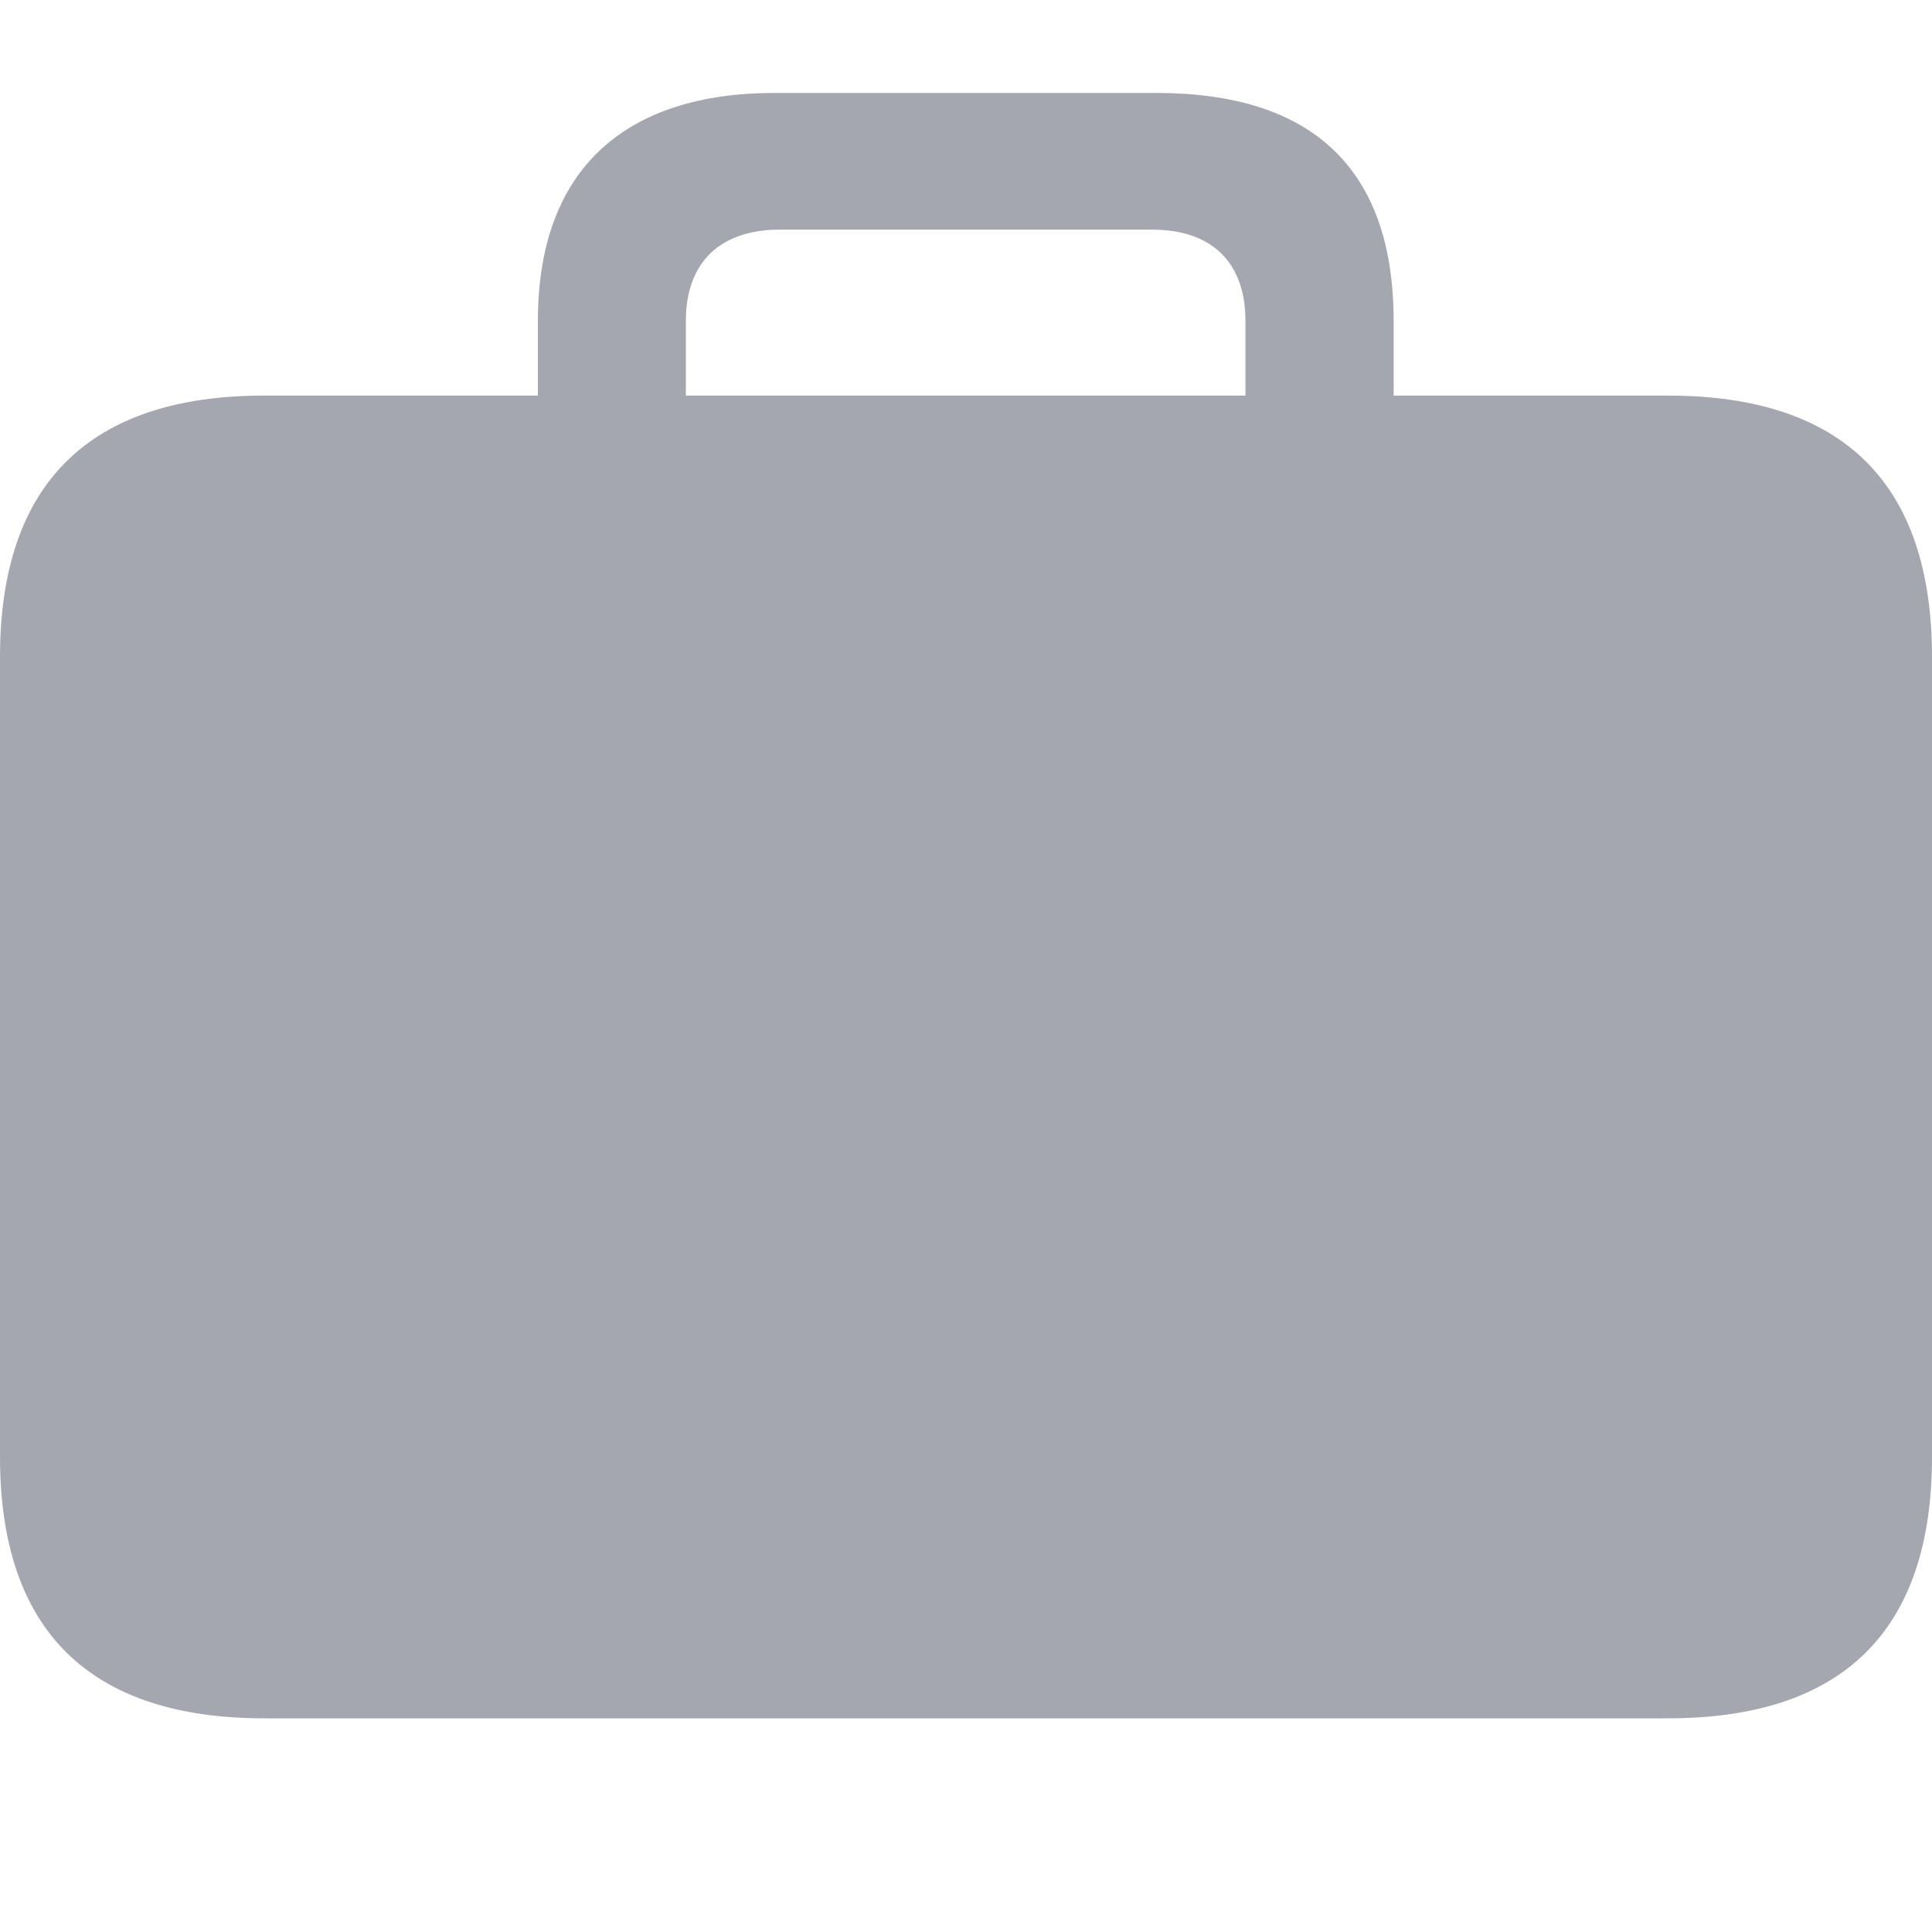 <svg width="20" height="20" viewBox="0 0 20 20" fill="none" xmlns="http://www.w3.org/2000/svg">
<path d="M2.735 17.788H17.267C19.078 17.788 20 16.879 20 15.082V6.8C20 5.004 19.078 4.095 17.267 4.095H2.735C0.929 4.095 0 5.004 0 6.8V15.082C0 16.879 0.929 17.788 2.735 17.788ZM5.568 4.785H7.1V3.324C7.1 2.716 7.453 2.377 8.075 2.377H11.925C12.547 2.377 12.893 2.718 12.893 3.324V4.772H14.427V3.325C14.427 1.725 13.562 0.962 11.97 0.962H8.02C6.499 0.962 5.568 1.725 5.568 3.325V4.785Z" fill="#A4A6B0"/>
</svg>
